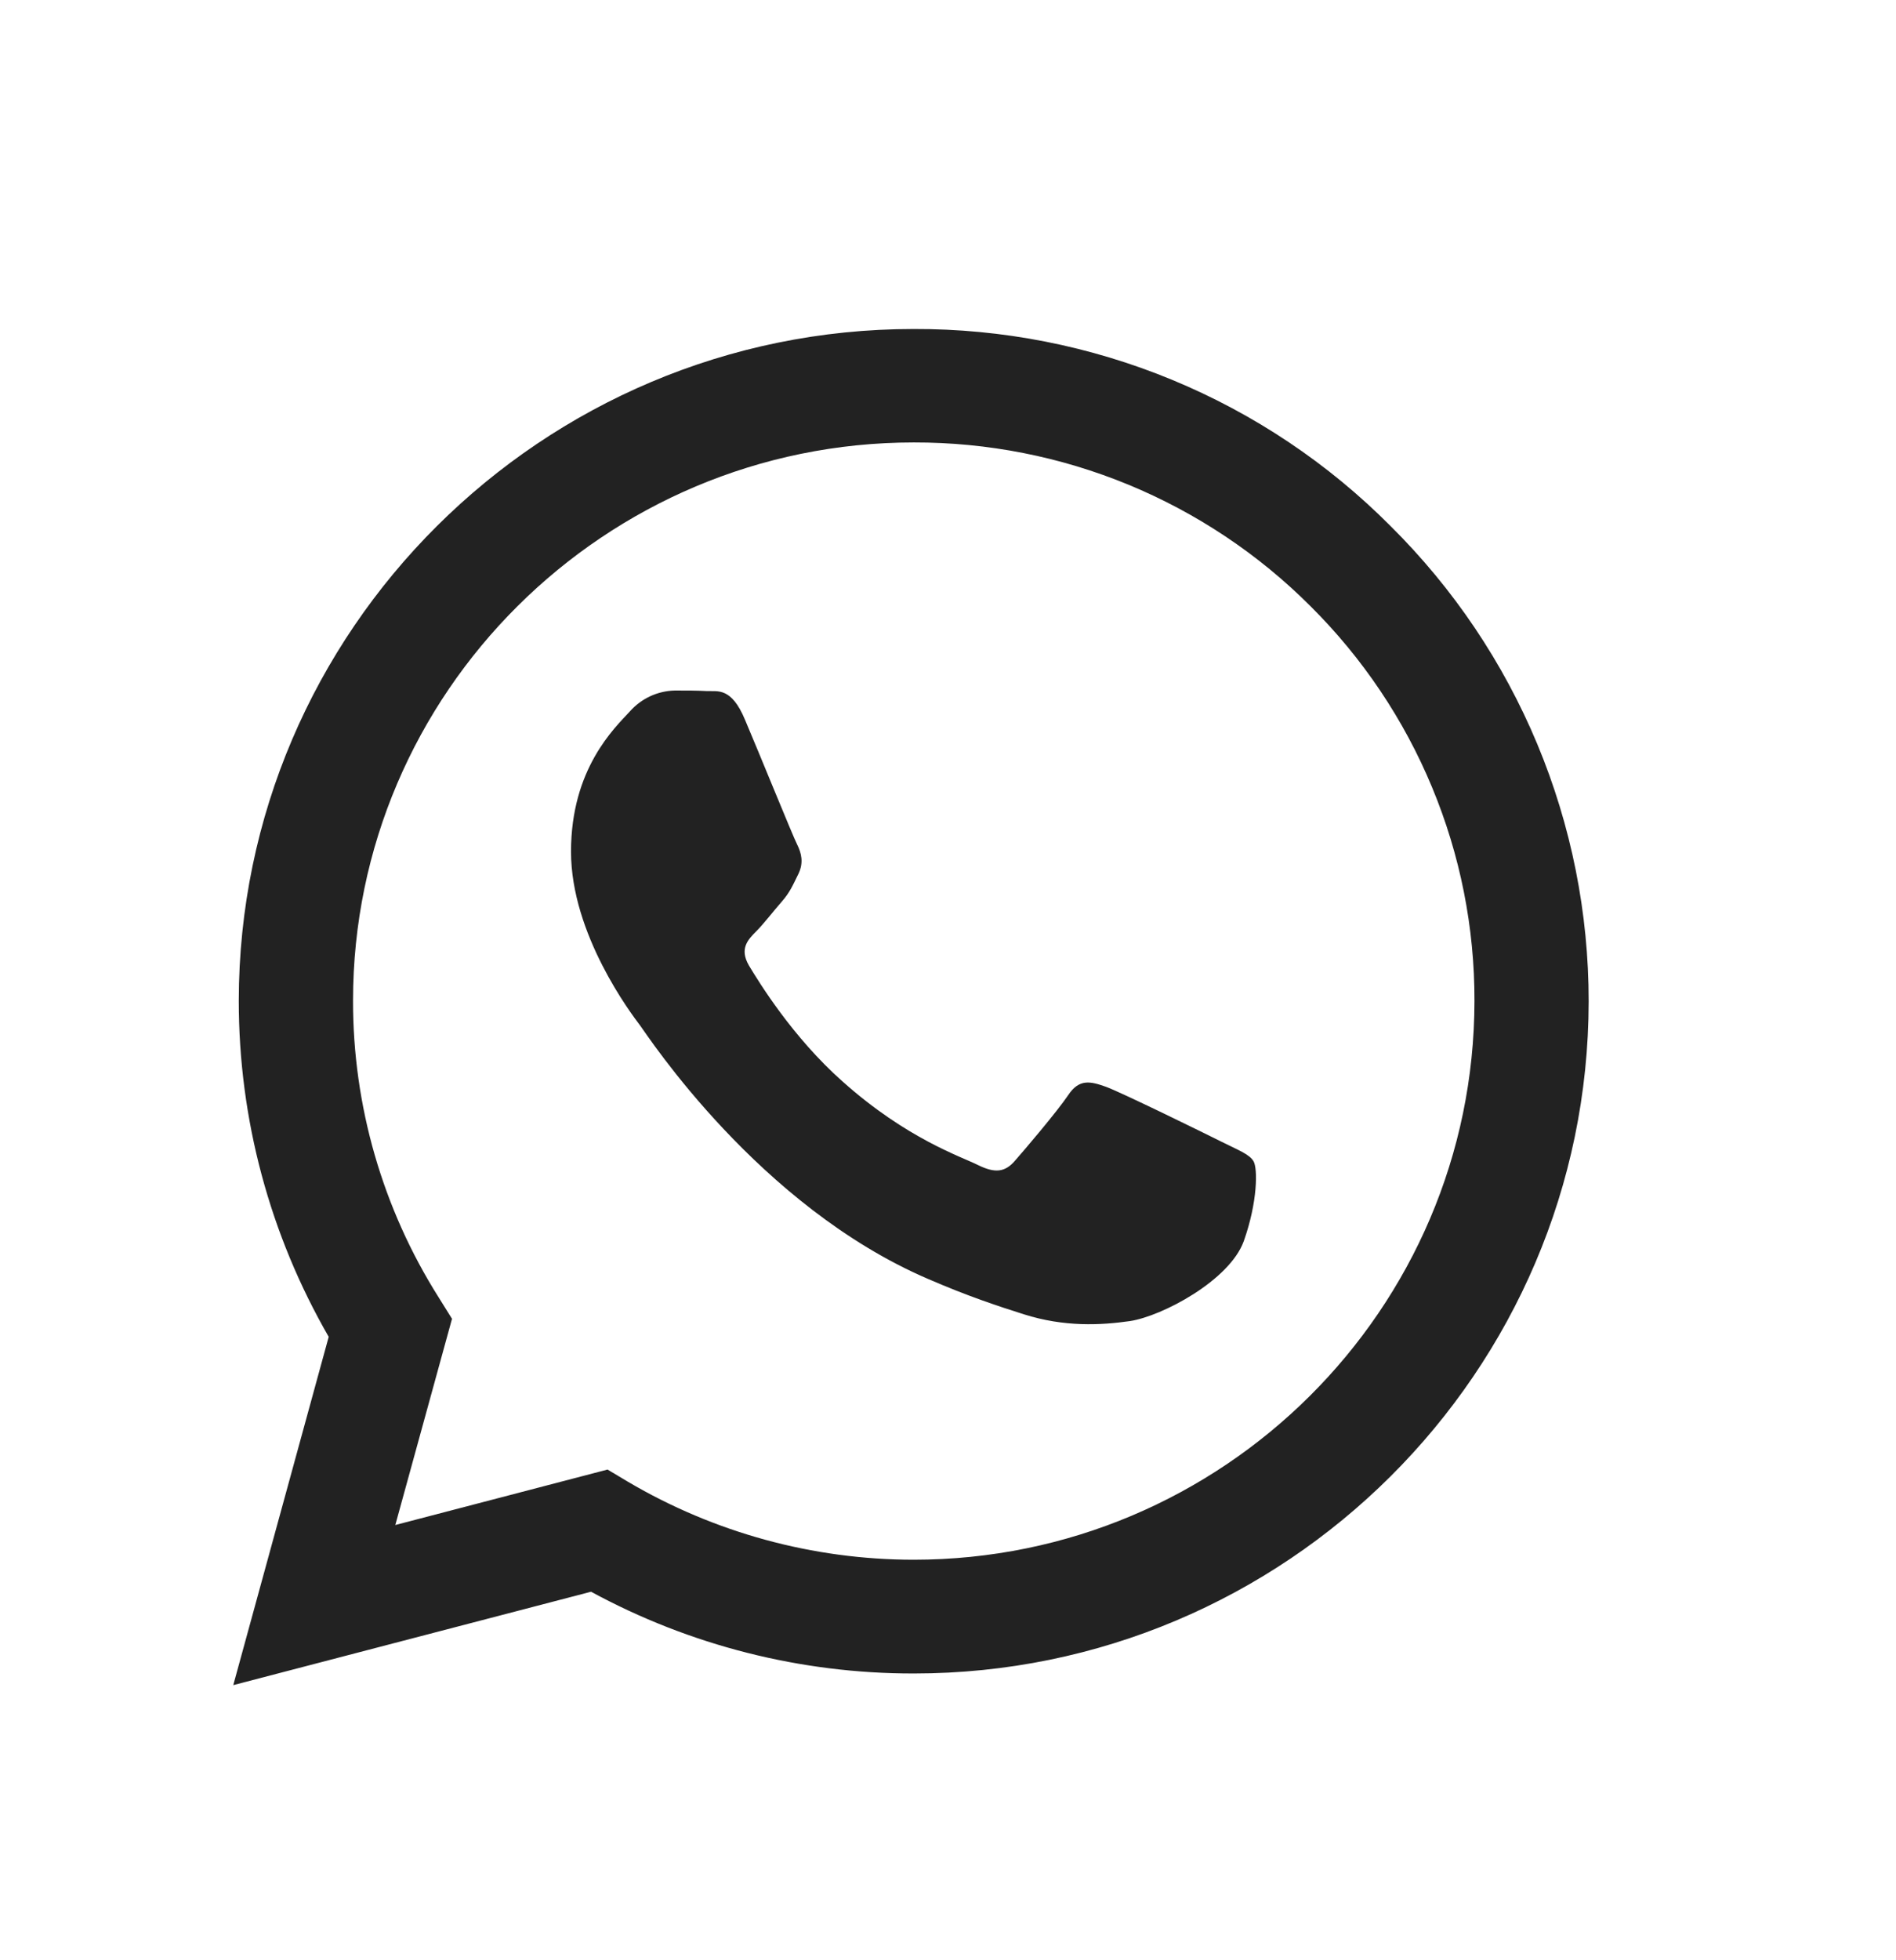 <svg width="30" height="31" viewBox="0 0 30 31" fill="none" xmlns="http://www.w3.org/2000/svg">
<g id="bi:whatsapp">
<path id="Vector" d="M22.004 8.321C21.017 7.328 19.84 6.541 18.544 6.006C17.248 5.471 15.858 5.198 14.455 5.203C8.575 5.203 3.783 9.972 3.778 15.827C3.778 17.702 4.27 19.526 5.201 21.141L3.691 26.649L9.352 25.172C10.917 26.022 12.672 26.467 14.455 26.465H14.46C20.341 26.465 25.132 21.696 25.137 15.836C25.138 14.44 24.862 13.057 24.324 11.767C23.786 10.477 22.998 9.306 22.004 8.321ZM14.455 24.666C12.865 24.665 11.304 24.239 9.936 23.433L9.613 23.24L6.255 24.117L7.152 20.856L6.942 20.519C6.053 19.113 5.583 17.483 5.586 15.822C5.586 10.961 9.567 6.997 14.46 6.997C15.626 6.995 16.78 7.222 17.857 7.666C18.934 8.111 19.912 8.763 20.734 9.585C21.559 10.404 22.214 11.378 22.659 12.45C23.105 13.522 23.333 14.671 23.33 15.831C23.325 20.708 19.343 24.666 14.455 24.666ZM19.322 18.053C19.057 17.92 17.747 17.278 17.5 17.187C17.255 17.1 17.076 17.055 16.901 17.32C16.722 17.584 16.21 18.186 16.057 18.359C15.903 18.537 15.745 18.557 15.478 18.426C15.213 18.292 14.352 18.013 13.334 17.105C12.54 16.402 12.008 15.531 11.849 15.267C11.696 15.001 11.835 14.859 11.968 14.726C12.085 14.608 12.233 14.415 12.366 14.263C12.501 14.11 12.545 13.997 12.633 13.82C12.72 13.641 12.679 13.488 12.613 13.355C12.545 13.223 12.014 11.913 11.789 11.385C11.573 10.864 11.354 10.936 11.19 10.929C11.036 10.92 10.857 10.92 10.678 10.92C10.543 10.923 10.41 10.954 10.287 11.011C10.165 11.068 10.055 11.15 9.966 11.251C9.721 11.516 9.035 12.158 9.035 13.468C9.035 14.777 9.991 16.036 10.126 16.214C10.258 16.392 12.003 19.072 14.681 20.224C15.314 20.499 15.812 20.662 16.201 20.785C16.84 20.988 17.418 20.958 17.879 20.892C18.39 20.814 19.455 20.249 19.68 19.628C19.901 19.006 19.901 18.475 19.834 18.364C19.768 18.252 19.588 18.186 19.322 18.053Z" fill="#222222"/>
</g>
</svg>
